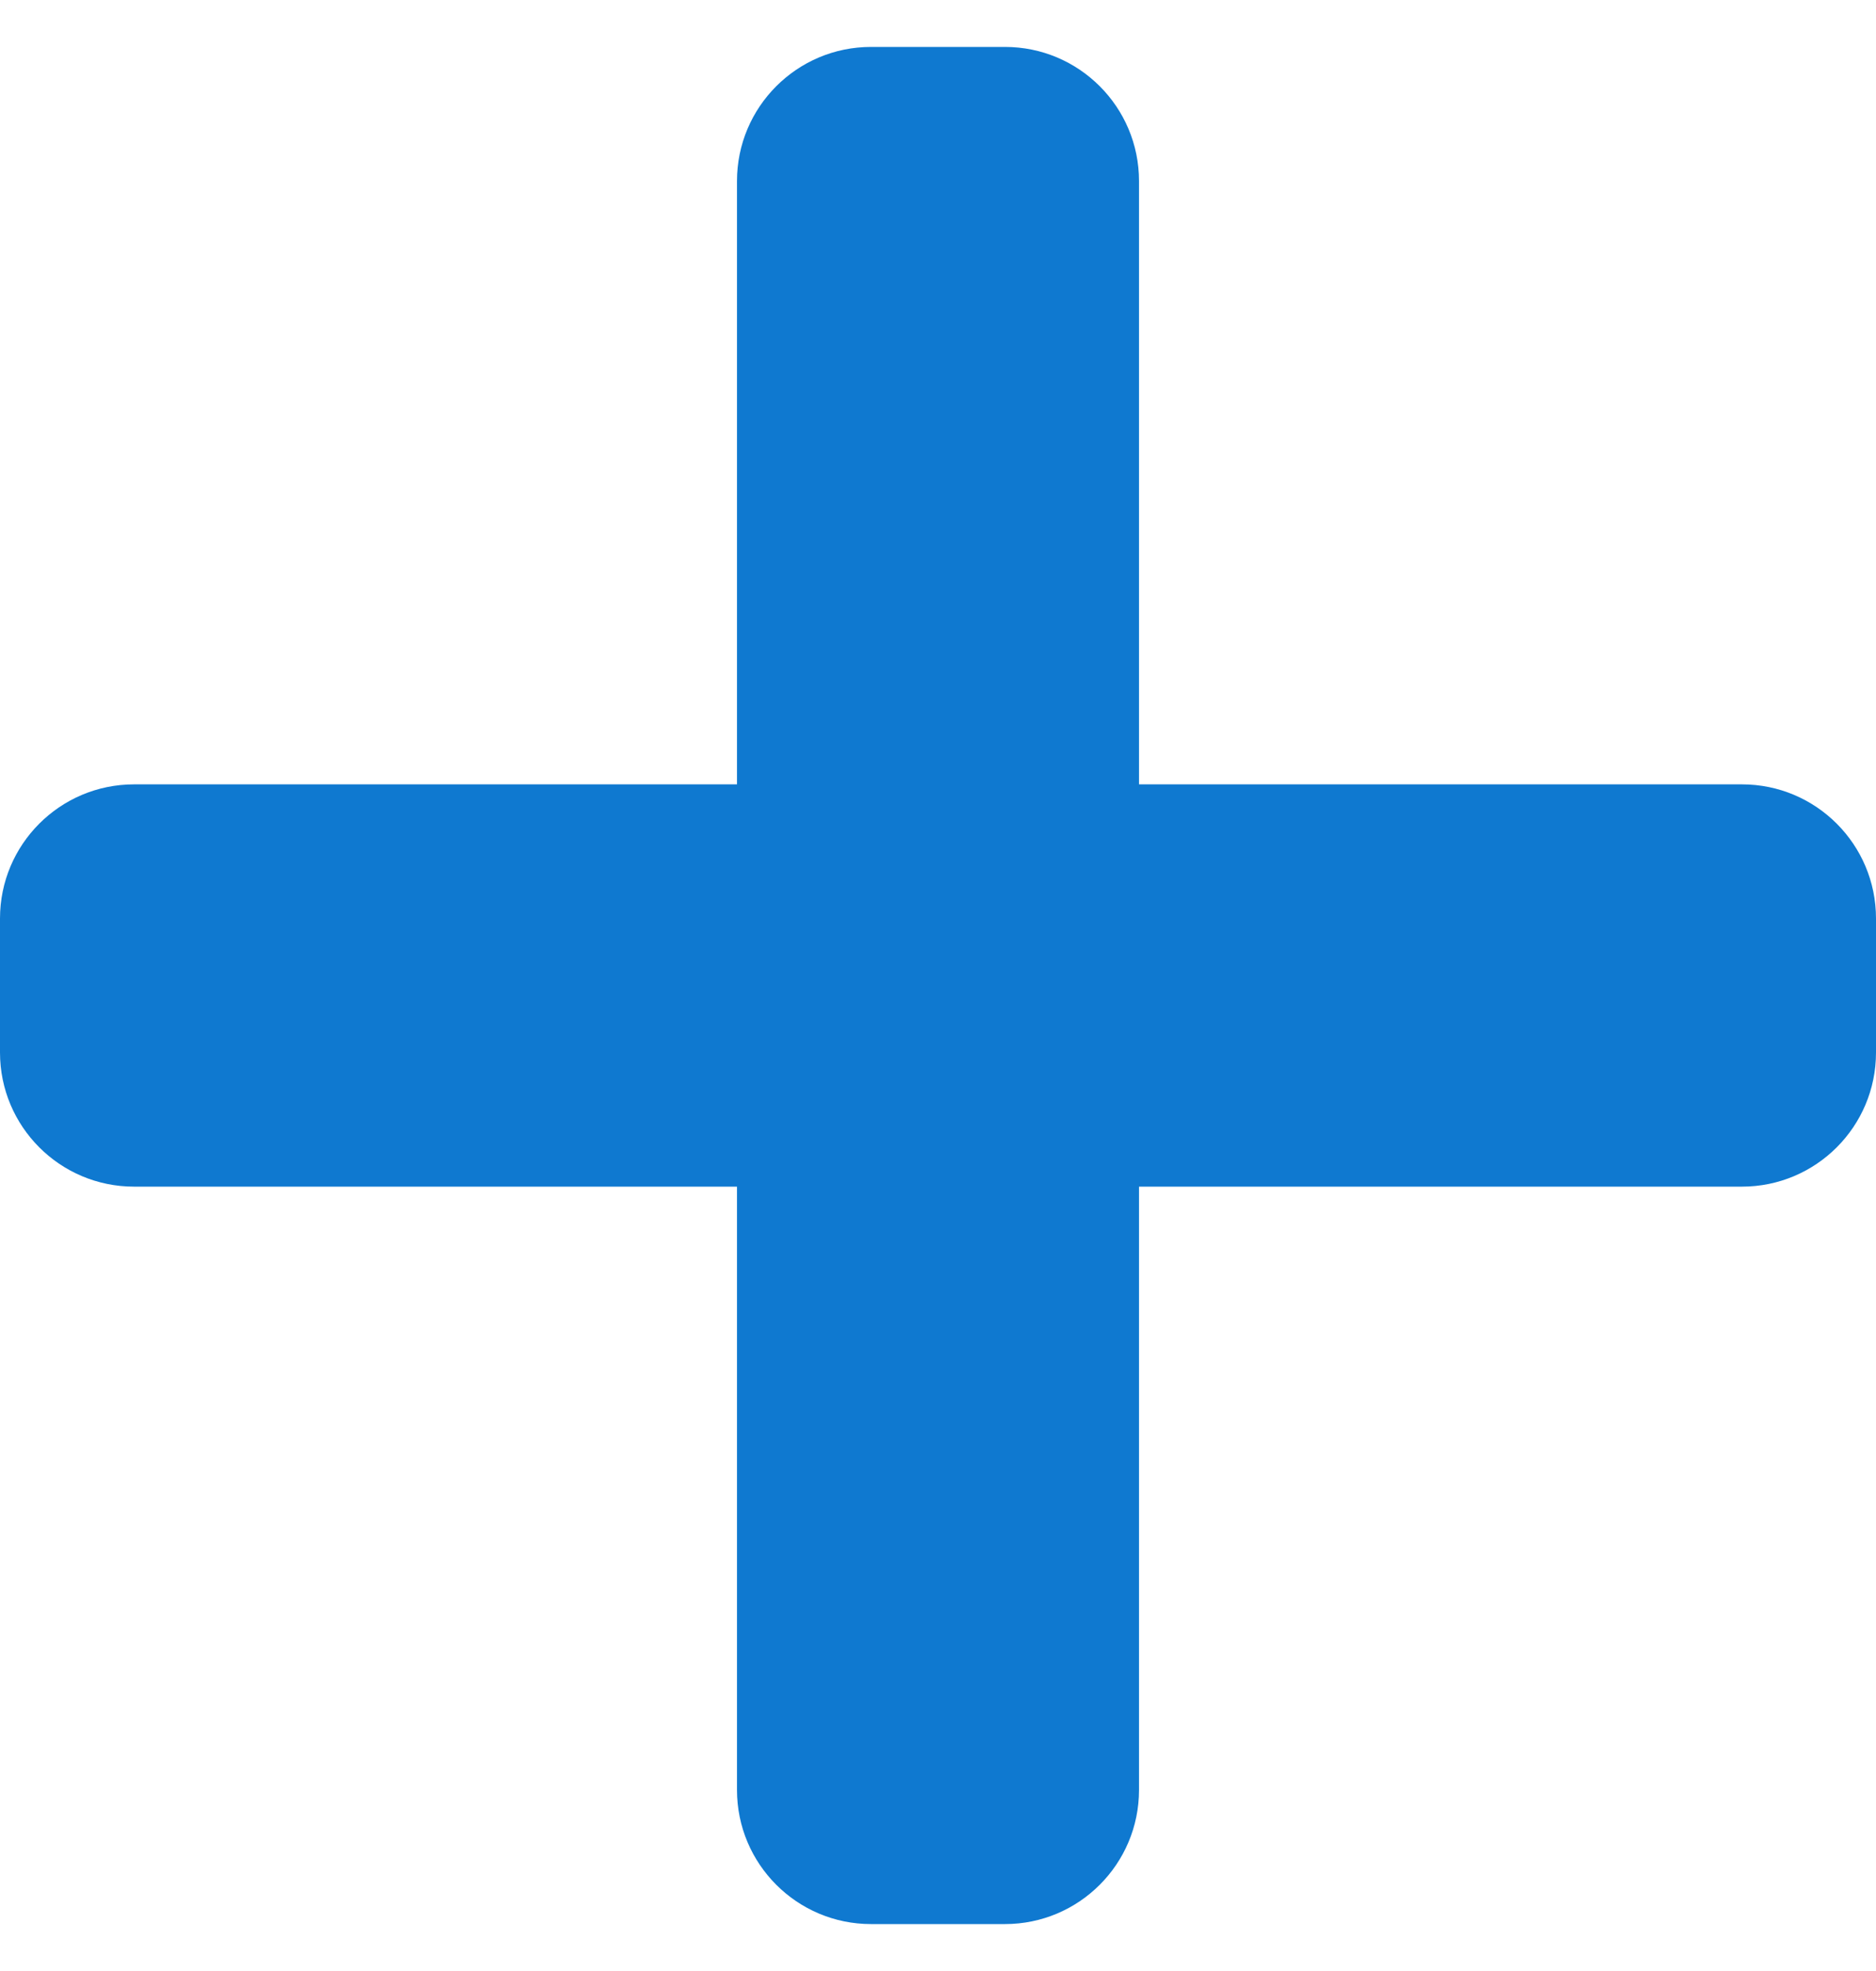 <svg width="20" height="21" viewBox="0 0 20 21" fill="none" xmlns="http://www.w3.org/2000/svg">
<path id="Vector" d="M18.571 8.357H12.143V1.929C12.143 1.14 11.503 0.5 10.714 0.5H9.286C8.497 0.5 7.857 1.14 7.857 1.929V8.357H1.429C0.64 8.357 0 8.997 0 9.786V11.214C0 12.003 0.64 12.643 1.429 12.643H7.857V19.071C7.857 19.86 8.497 20.5 9.286 20.5H10.714C11.503 20.5 12.143 19.86 12.143 19.071V12.643H18.571C19.36 12.643 20 12.003 20 11.214V9.786C20 8.997 19.36 8.357 18.571 8.357Z" fill="#0F79D0"/>
</svg>

